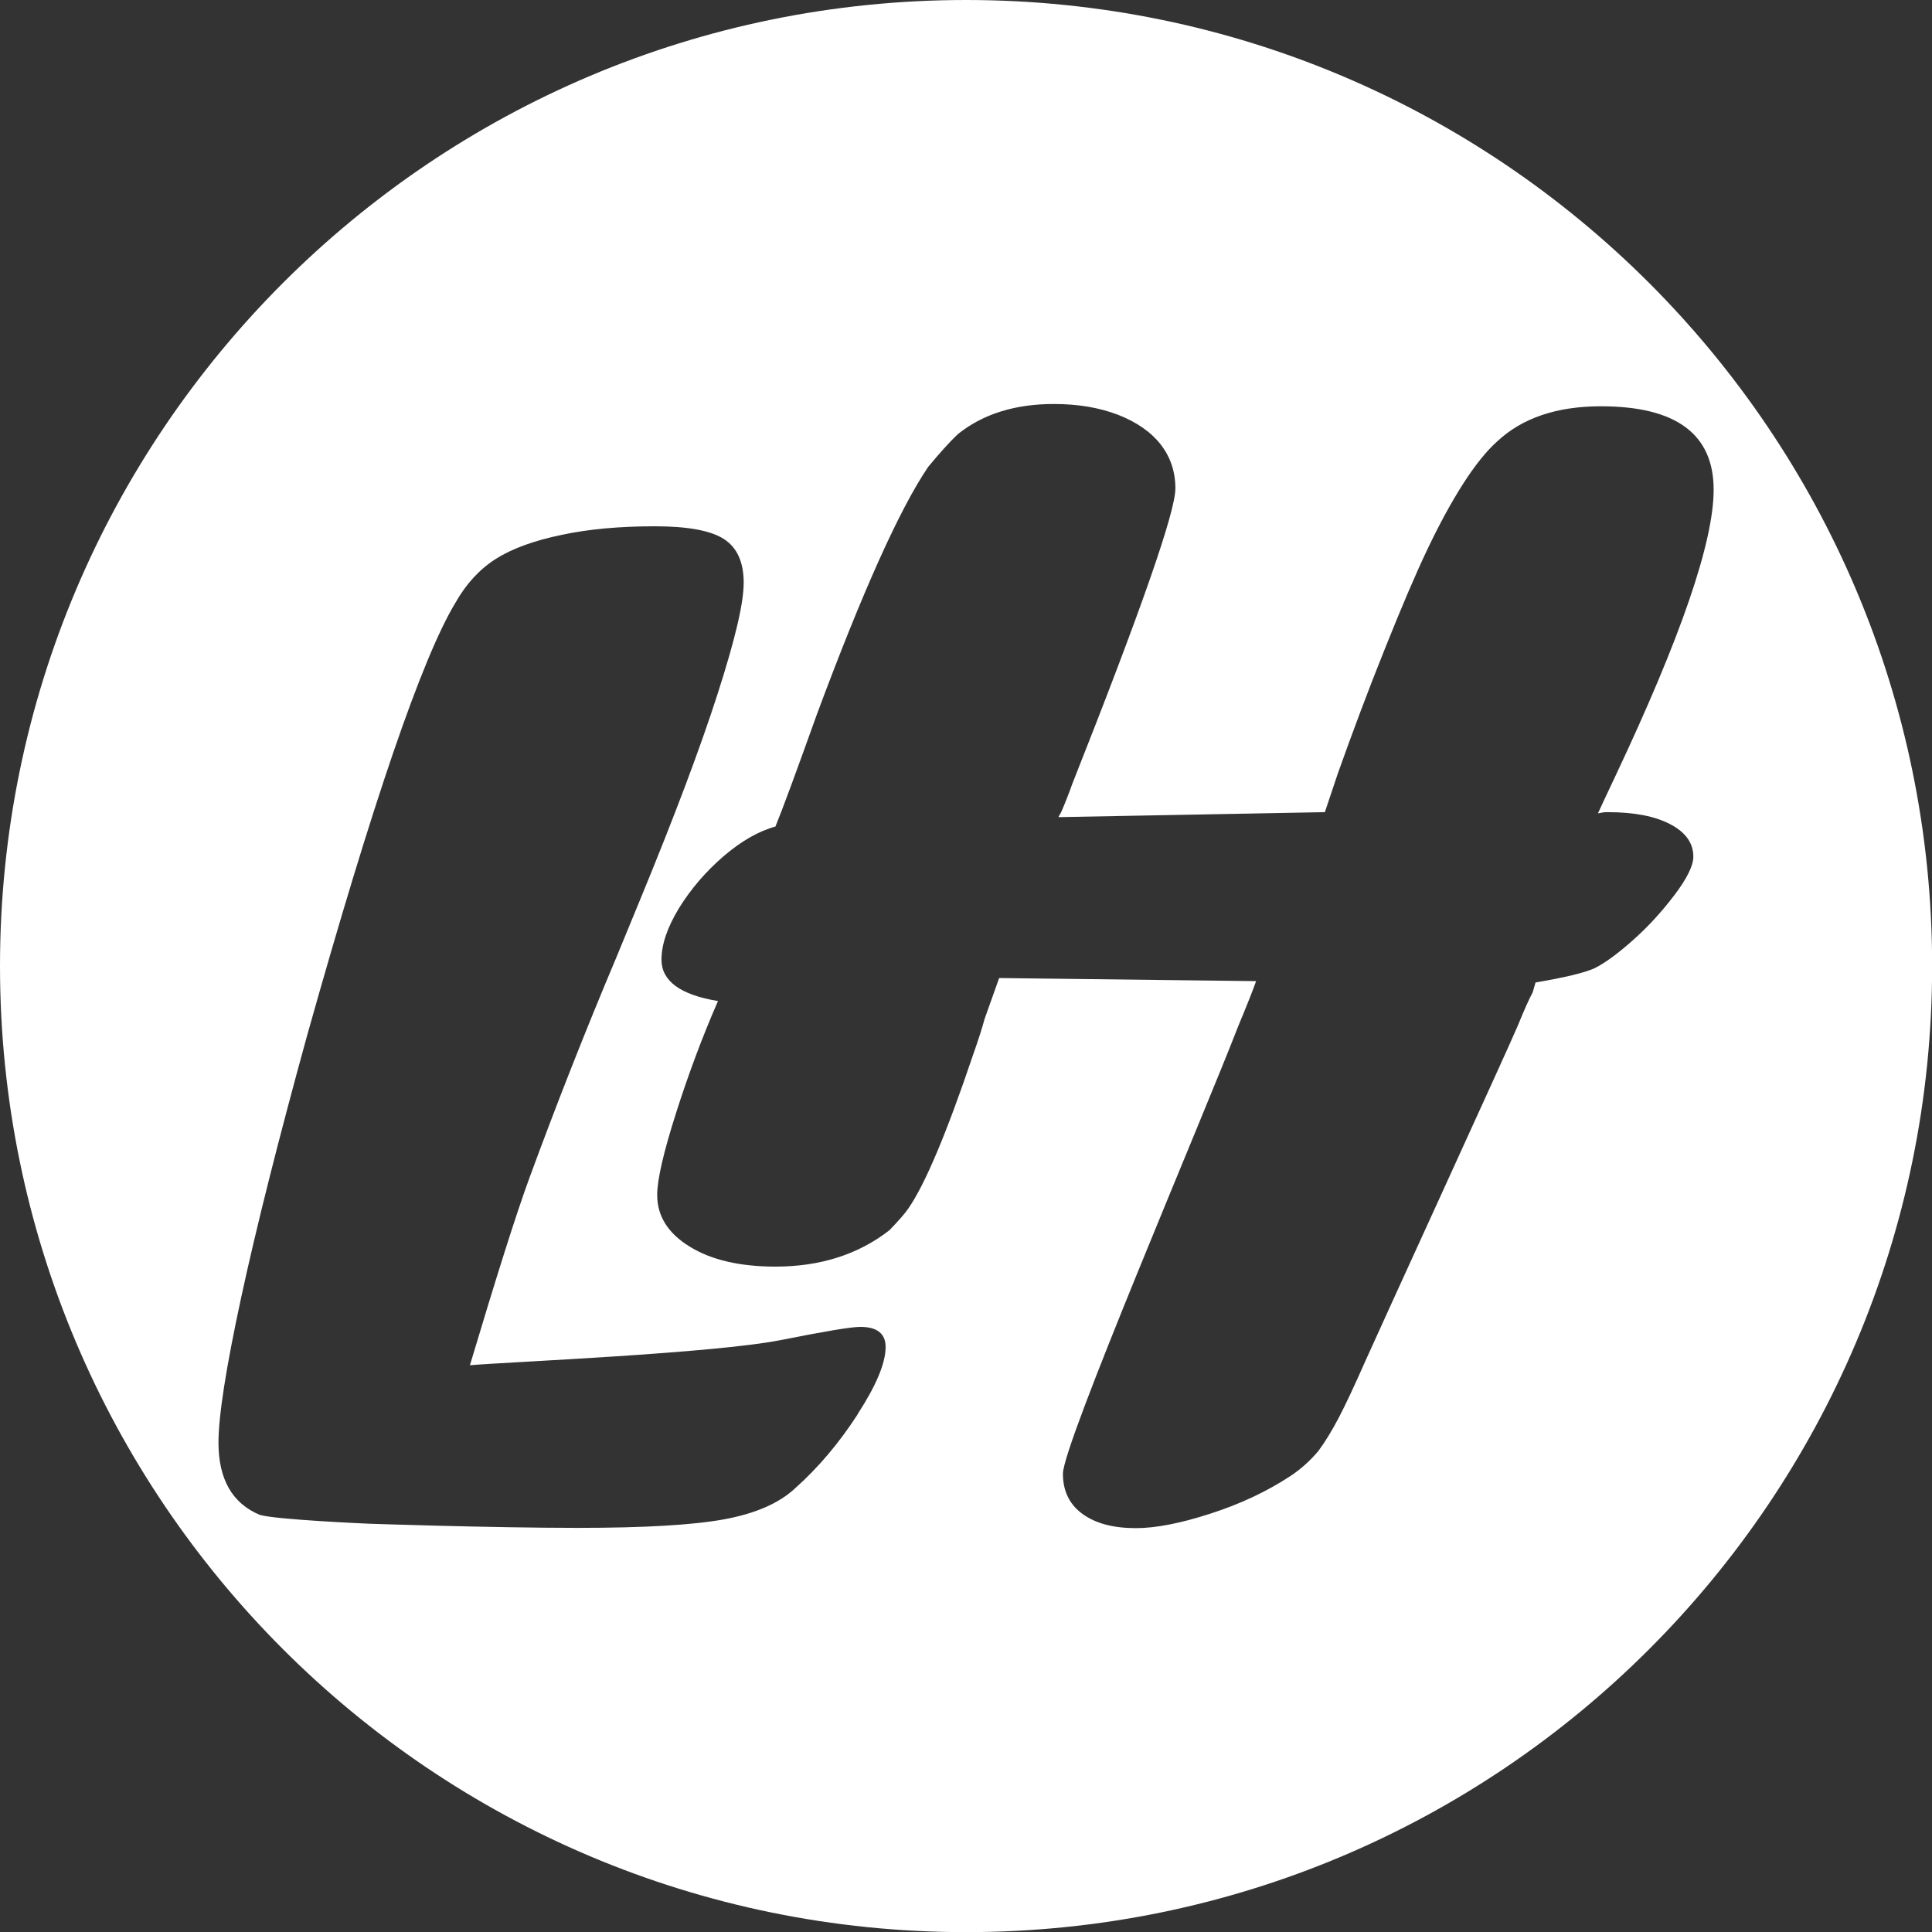 <?xml version="1.0" encoding="UTF-8"?>
<svg id="Layer_2" data-name="Layer 2" xmlns="http://www.w3.org/2000/svg" viewBox="0 0 143.61 143.61">
  <rect x="0" y="0" width="143.61" height="143.61" fill="#333333" stroke="none"/>
  <defs>
    <style>
      .cls-1 {
        fill: #fff;
        stroke-width: 0px;
      }
    </style>
  </defs>
  <g id="Layer_1-2" data-name="Layer 1">
    <path class="cls-1" d="m71.81,0C32.15,0,0,32.15,0,71.81s32.15,71.81,71.81,71.81,71.81-32.15,71.81-71.81S111.46,0,71.81,0Zm-8.05,105.12c-1.38,2.13-2.93,3.97-4.65,5.5-1.18,1.11-2.94,1.88-5.26,2.31-2.33.43-5.96.64-10.9.64-6.51,0-15.54-.31-15.54-.31-.04,0-6.96-.3-8.11-.66-2.04-.86-3.06-2.65-3.06-5.37,0-1.97.56-5.57,1.69-10.8,1.13-5.23,2.77-11.73,4.91-19.5,4.87-17.33,8.54-28.04,11.01-32.12.79-1.4,1.78-2.48,2.98-3.25,1.2-.77,2.84-1.37,4.91-1.8,2-.43,4.31-.64,6.93-.64,2.43,0,4.14.31,5.13.94.98.63,1.48,1.71,1.48,3.25s-.64,4.22-1.93,8.24-3.21,9.12-5.75,15.28l-1.77,4.3c-2.33,5.52-4.49,11.01-6.5,16.49-.97,2.65-2.43,7.27-4.4,13.86,2.97-.25,18.15-.88,23.16-1.88,3.22-.64,5.17-.97,5.86-.97,1.25,0,1.88.5,1.88,1.5,0,1.18-.69,2.84-2.07,4.97Zm60.66-38.53c-.96,1.26-1.99,2.37-3.08,3.33-1.09.97-2.02,1.65-2.81,2.05-.75.34-2.21.69-4.39,1.06l-.21.73c-.25.46-.63,1.3-1.13,2.53-.75,1.78-10.52,23.09-11.31,24.88-.79,1.79-1.44,3.18-1.96,4.18-.52.99-1.03,1.83-1.53,2.5-.61.73-1.31,1.36-2.1,1.88-1.72,1.13-3.69,2.06-5.92,2.78-2.22.72-4.07,1.08-5.54,1.08-1.69,0-3.01-.35-3.98-1.06s-1.45-1.7-1.45-2.99c0-2.2,10.34-26.31,13.03-33.26.64-1.53,1.08-2.65,1.33-3.35l-19.1-.23-1.08,3.03c-.18.67-.47,1.58-.87,2.71-1.95,5.78-3.55,9.58-4.8,11.39-.25.37-.72.9-1.4,1.61-2.32,1.81-5.15,2.71-8.48,2.71-2.65,0-4.78-.5-6.38-1.49-1.61-.99-2.41-2.27-2.41-3.84,0-1.13.47-3.16,1.4-6.08.93-2.92,1.97-5.7,3.12-8.33-2.8-.46-4.2-1.49-4.2-3.08,0-1.13.44-2.41,1.31-3.84.88-1.42,1.98-2.7,3.3-3.84,1.32-1.13,2.61-1.87,3.86-2.21.54-1.32,1.56-4.09,3.07-8.31,3.4-9.15,6.16-15.29,8.28-18.42.86-1.04,1.59-1.85,2.2-2.43,1.86-1.5,4.25-2.25,7.15-2.25,1.79,0,3.38.27,4.76.8,1.38.54,2.44,1.27,3.17,2.2.73.93,1.1,2.03,1.1,3.28,0,1.75-2.56,9.08-7.68,22-.07.21-.19.53-.35.94s-.31.79-.46,1.12l-.21.37,19.81-.37.97-2.89c1.11-3.12,2.27-6.21,3.49-9.25,1.22-3.05,2.26-5.5,3.14-7.35.88-1.85,1.76-3.48,2.66-4.89.9-1.41,1.75-2.46,2.54-3.17,1.87-1.75,4.44-2.62,7.72-2.62,5.59,0,8.38,2.07,8.38,6.2,0,3.89-2.44,10.98-7.3,21.28-.72,1.52-1.15,2.45-1.3,2.78.14-.03.27-.05.37-.07.11-.02.23-.02.37-.02,1.96,0,3.5.3,4.64.9,1.14.6,1.71,1.4,1.71,2.41,0,.67-.48,1.64-1.44,2.9Z"/>
  </g>
</svg>